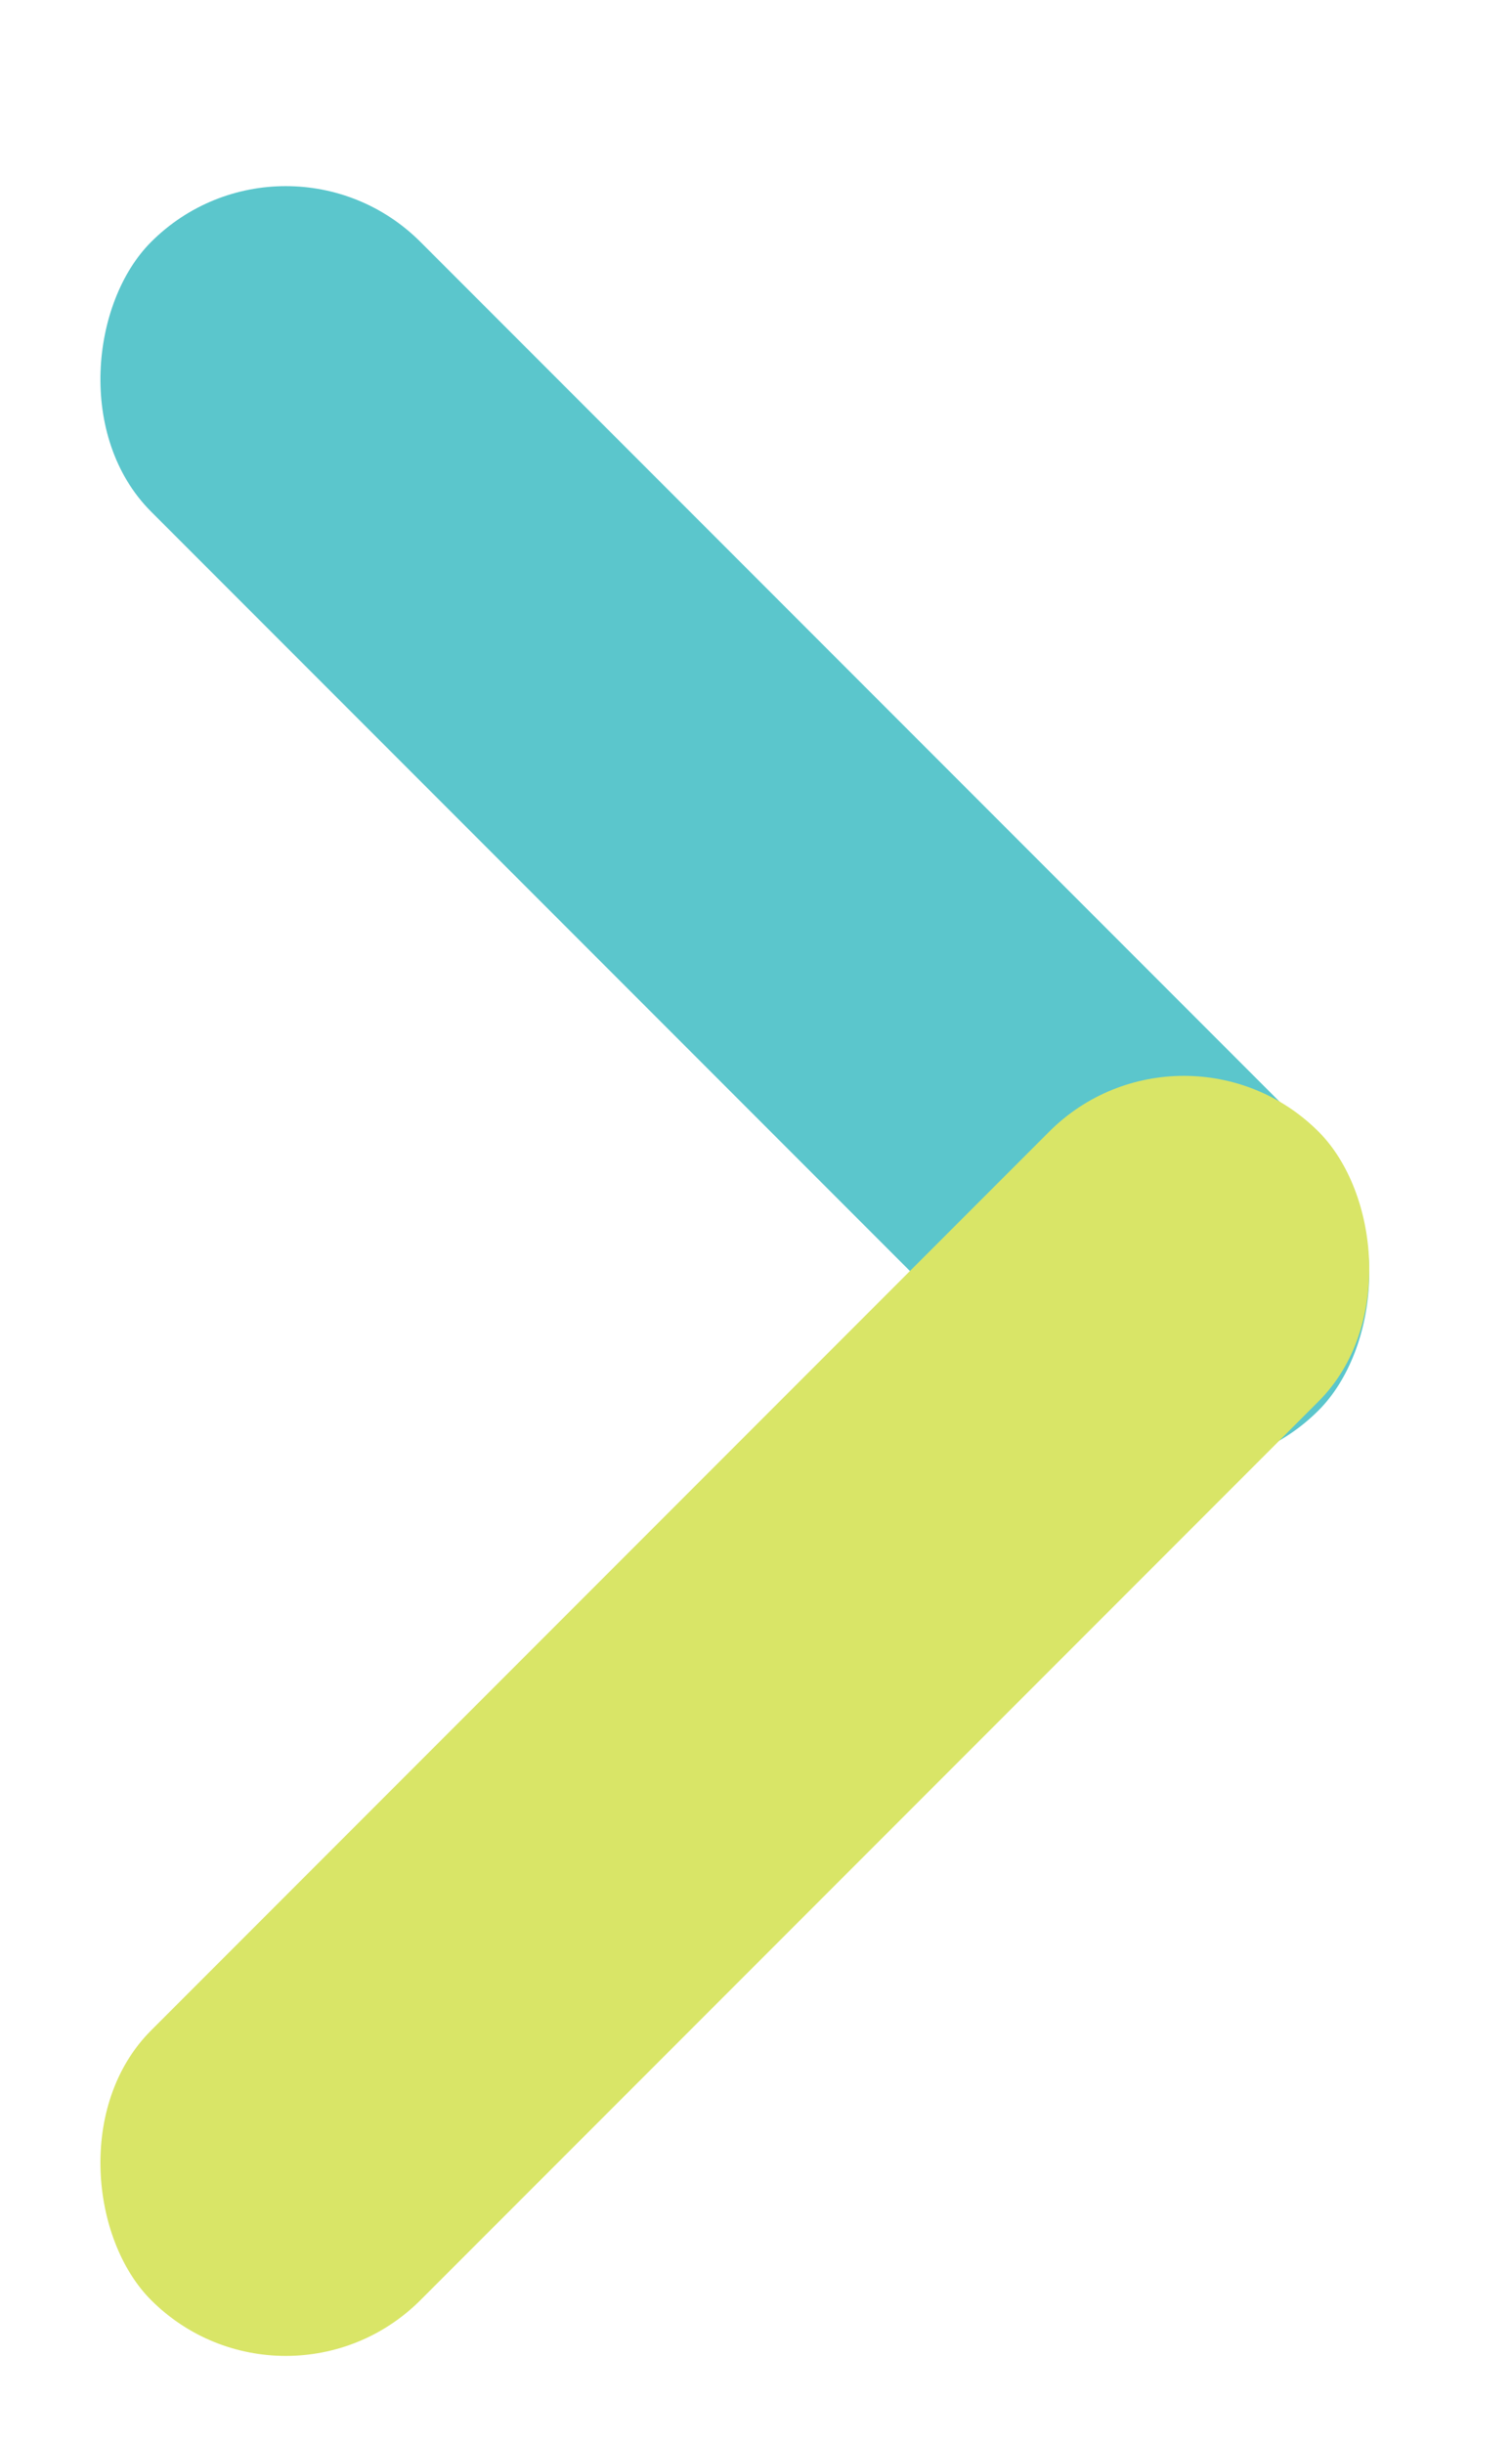<?xml version="1.0" encoding="UTF-8"?>
<svg xmlns="http://www.w3.org/2000/svg" xmlns:xlink="http://www.w3.org/1999/xlink" width="13px" height="21px" viewBox="0 0 13 21" version="1.1" id="Layer_1" x="0px" y="0px" style="enable-background:new 0 0 315.2 315.2;" xml:space="preserve">
 <style type="text/css">#st0{fill:#5bc6cc}#st1{fill:#d9e567}</style>
 <g class="arrow" stroke="none" stroke-width="1" fill-rule="evenodd">
 <rect class="arrow_el" id="st0" transform="translate(6.318, 7.098) rotate(45) translate(-6.318, -7.098) " x="-0.78" y="5.46" width="14.196" height="3.276" rx="1.638"></rect>
 <rect class="arrow_el" id="st1" transform="translate(6.318, 14.742) scale(-1, 1) rotate(45) translate(-6.318, -14.742) " x="-0.78" y="13.104" width="14.196" height="3.276" rx="1.638"></rect>
 </g>
</svg>
